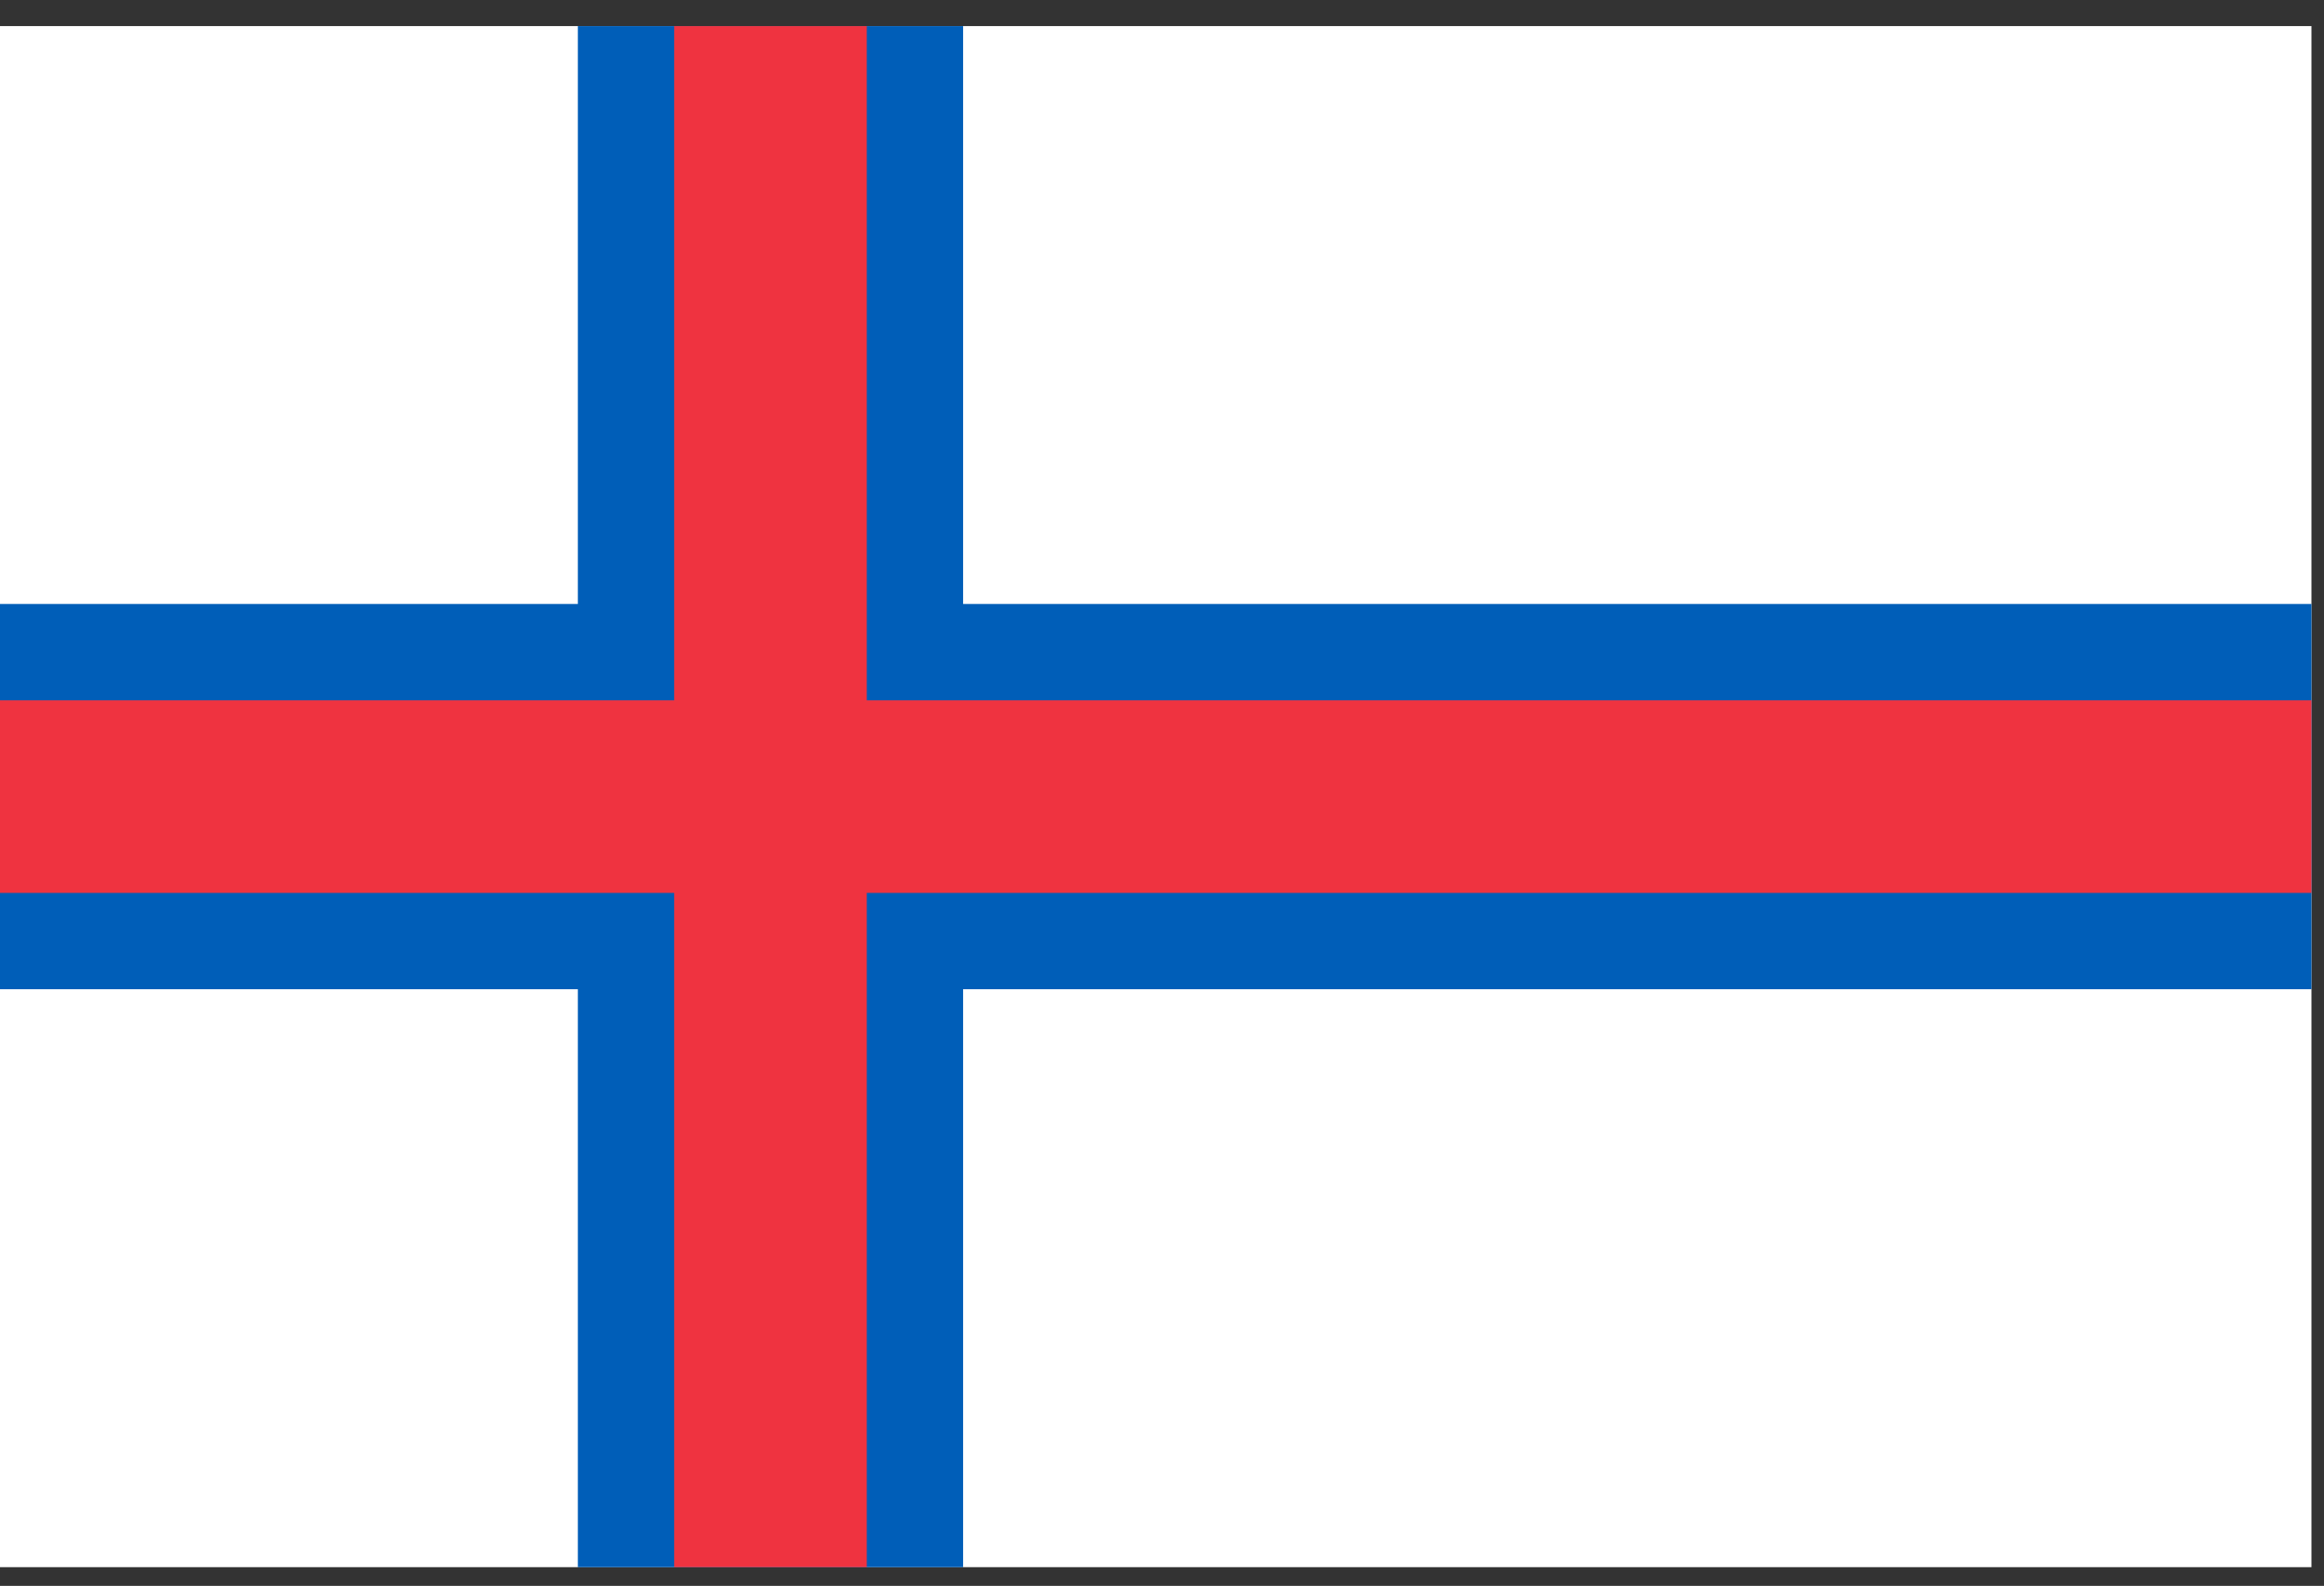 <svg width="85" height="58" viewBox="0 0 85 58" fill="none" xmlns="http://www.w3.org/2000/svg">
<rect x="0" y="0" width="85" height="58" fill="#333333" stroke="none"/>
<g clip-path="url(#clip0_1923_24958)">
<path d="M84.541 0.953H0V57.314H84.541V0.953Z" fill="white"/>
<path d="M35.226 0.953H21.135V57.314H35.226V0.953Z" fill="#005EB8"/>
<path d="M84.541 22.088H0V36.179H84.541V22.088Z" fill="#005EB8"/>
<path d="M31.703 0.953H24.658V57.314H31.703V0.953Z" fill="#EF3340"/>
<path d="M84.541 25.611H0V32.656H84.541V25.611Z" fill="#EF3340"/>
</g>
<defs>
<clipPath id="clip0_1923_24958">
<rect width="84.541" height="56.361" fill="white" transform="translate(0 0.955)"/>
</clipPath>
</defs>
</svg>
